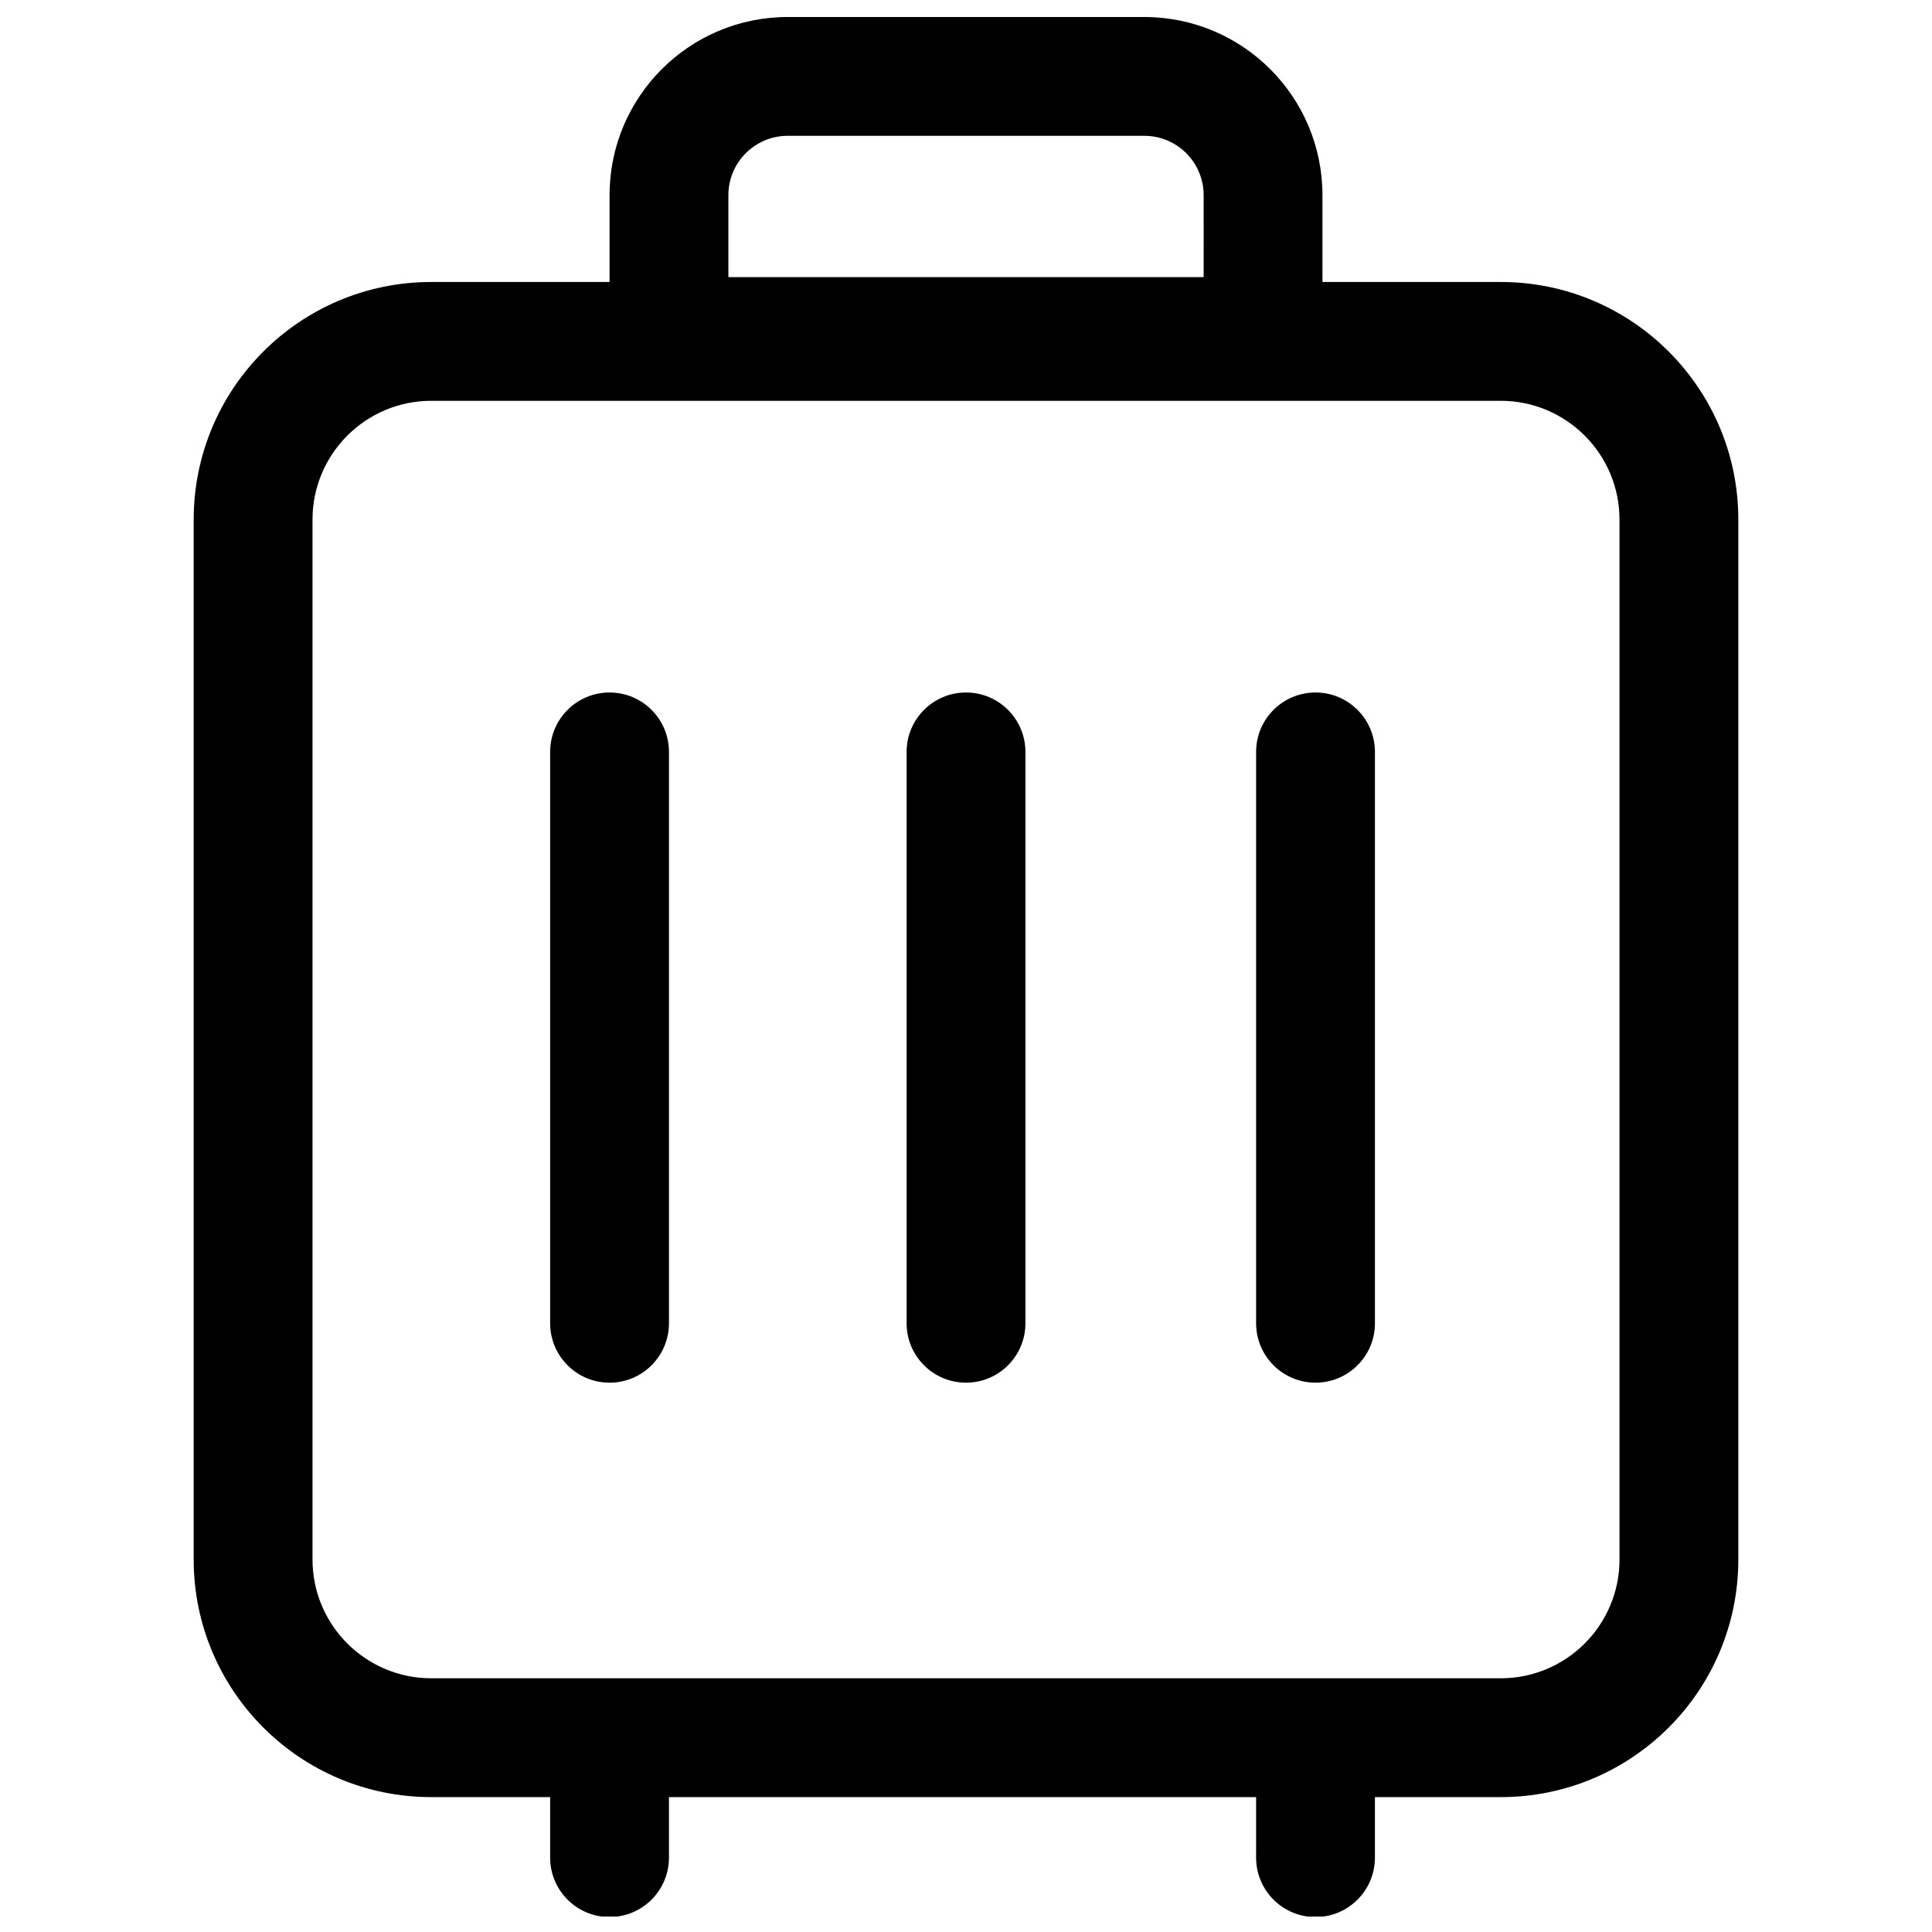 <?xml version="1.0" encoding="UTF-8"?>
<!-- Uploaded to: ICON Repo, www.iconrepo.com, Generator: ICON Repo Mixer Tools -->
<svg width="800px" height="800px" version="1.1" viewBox="144 144 512 512" xmlns="http://www.w3.org/2000/svg">
 <defs>
  <clipPath id="a">
   <path d="m195 148.09h410v503.81h-410z"/>
  </clipPath>
 </defs>
 <g clip-path="url(#a)">
  <path d="m305.54 218.73v-22.996c0-26.086 21.145-47.23 47.23-47.23h94.465c26.086 0 47.23 21.145 47.23 47.23v22.996h47.234c34.781 0 62.977 28.195 62.977 62.977v275.57c0 34.781-28.195 62.977-62.977 62.977h-33.328v16.035c0 8.695-7.051 15.746-15.746 15.746-8.695 0-15.742-7.051-15.742-15.746v-16.035h-155.6v16.035c0 8.695-7.047 15.746-15.742 15.746-8.695 0-15.746-7.051-15.746-15.746v-16.035h-31.488c-34.781 0-62.977-28.195-62.977-62.977v-275.57c0-34.781 28.195-62.977 62.977-62.977zm-47.234 31.488c-17.391 0-31.488 14.098-31.488 31.488v275.57c0 17.391 14.098 31.488 31.488 31.488h283.39c17.391 0 31.488-14.098 31.488-31.488v-275.57c0-17.391-14.098-31.488-31.488-31.488zm31.488 93.043c0-8.695 7.051-15.742 15.746-15.742 8.695 0 15.742 7.047 15.742 15.742v151.42c0 8.695-7.047 15.742-15.742 15.742-8.695 0-15.746-7.047-15.746-15.742zm94.465 0c0-8.695 7.051-15.742 15.746-15.742s15.742 7.047 15.742 15.742v151.42c0 8.695-7.047 15.742-15.742 15.742s-15.746-7.047-15.746-15.742zm92.625 0c0-8.695 7.047-15.742 15.742-15.742 8.695 0 15.746 7.047 15.746 15.742v151.42c0 8.695-7.051 15.742-15.746 15.742-8.695 0-15.742-7.047-15.742-15.742zm-13.902-147.53c0-8.695-7.051-15.742-15.746-15.742h-94.465c-8.695 0-15.742 7.047-15.742 15.742v21.707h125.95z"/>
 </g>
</svg>